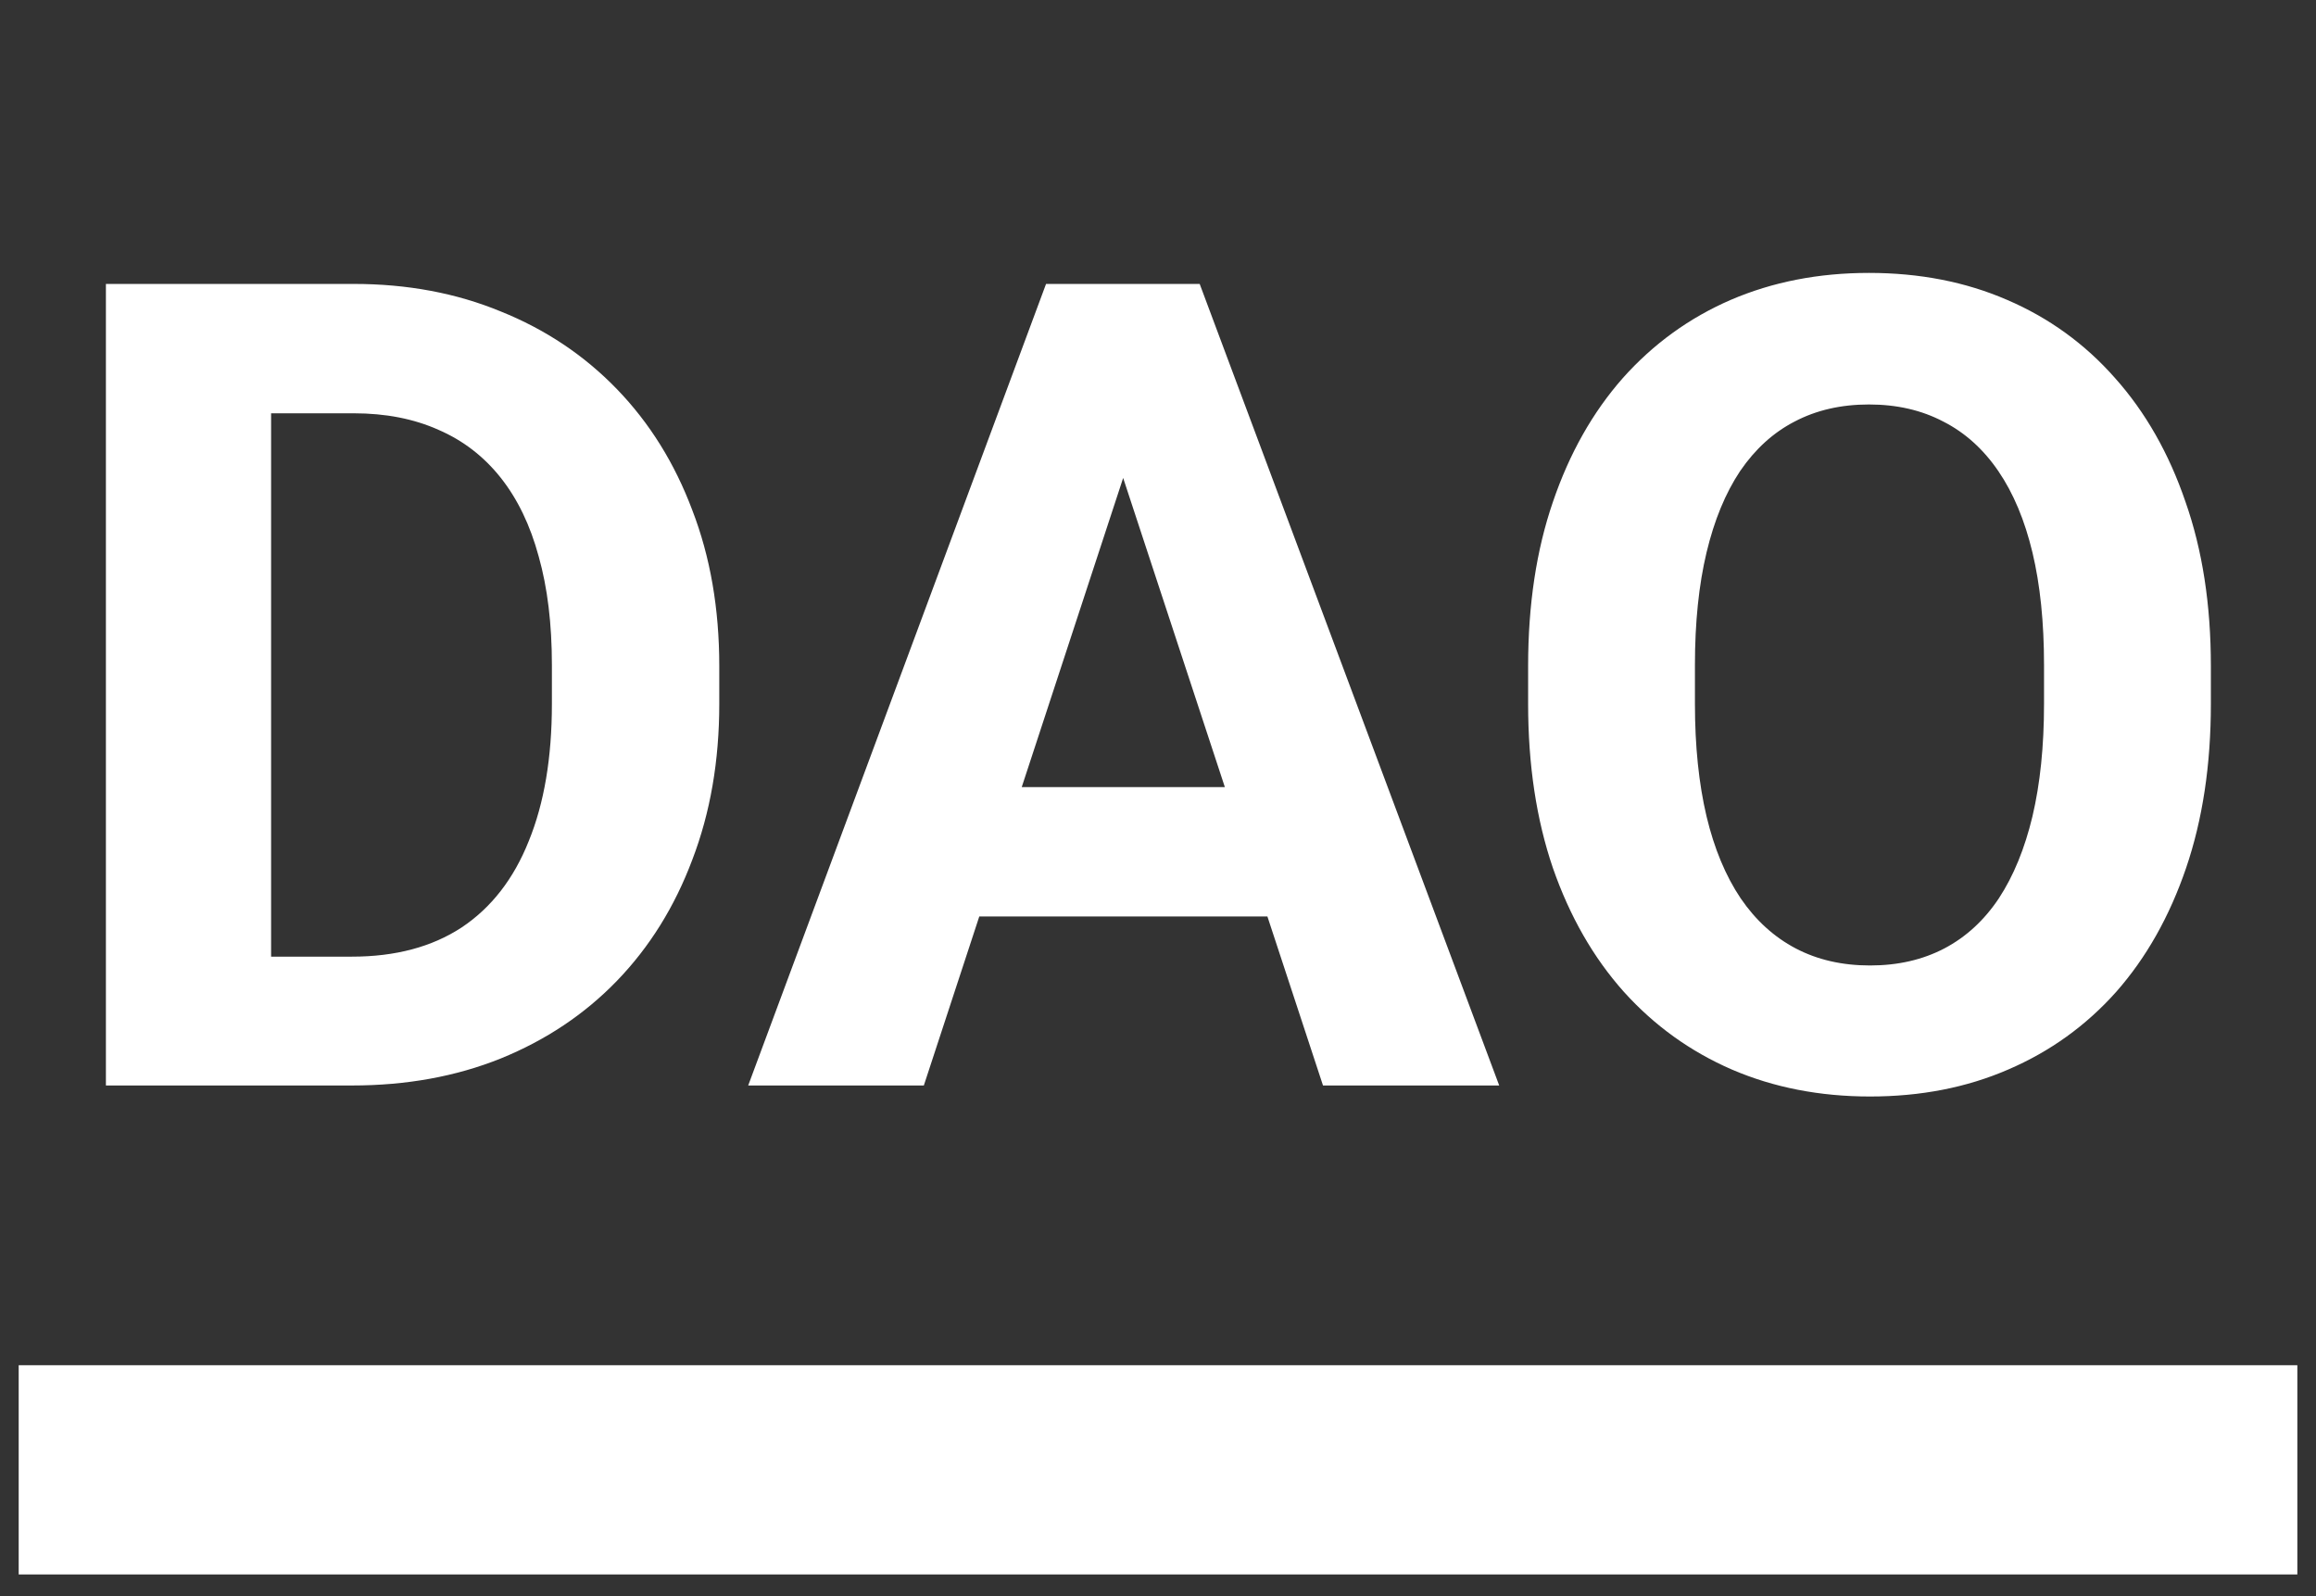 <svg width="74" height="51" viewBox="0 0 74 51" fill="none" xmlns="http://www.w3.org/2000/svg">
<rect x="0" y="0" width="74" height="51" fill="#333333" stroke="none"/>
<path d="M11.248 34.687H5.671L5.706 30.57H11.248C12.632 30.57 13.799 30.26 14.749 29.638C15.699 29.005 16.414 28.084 16.895 26.876C17.388 25.668 17.634 24.208 17.634 22.496V21.247C17.634 19.933 17.493 18.778 17.212 17.781C16.942 16.784 16.537 15.945 15.998 15.265C15.458 14.585 14.796 14.075 14.01 13.735C13.224 13.383 12.321 13.207 11.301 13.207H5.565V9.073H11.301C13.013 9.073 14.579 9.366 15.998 9.952C17.429 10.527 18.666 11.354 19.71 12.433C20.754 13.512 21.557 14.802 22.12 16.303C22.695 17.793 22.982 19.452 22.982 21.282V22.496C22.982 24.313 22.695 25.973 22.12 27.474C21.557 28.975 20.754 30.265 19.71 31.345C18.678 32.412 17.44 33.239 15.998 33.825C14.567 34.4 12.984 34.687 11.248 34.687ZM8.662 9.073V34.687H3.384V9.073H8.662ZM36.484 13.453L29.518 34.687H23.906L33.423 9.073H36.995L36.484 13.453ZM42.272 34.687L35.288 13.453L34.725 9.073H38.332L47.902 34.687H42.272ZM41.956 25.152V29.286H28.427V25.152H41.956ZM70.641 21.282V22.496C70.641 24.442 70.377 26.19 69.849 27.738C69.321 29.286 68.576 30.606 67.615 31.696C66.653 32.775 65.504 33.602 64.166 34.177C62.841 34.752 61.369 35.039 59.751 35.039C58.144 35.039 56.672 34.752 55.335 34.177C54.01 33.602 52.86 32.775 51.887 31.696C50.913 30.606 50.157 29.286 49.618 27.738C49.09 26.19 48.826 24.442 48.826 22.496V21.282C48.826 19.323 49.09 17.576 49.618 16.039C50.145 14.491 50.89 13.172 51.852 12.081C52.825 10.99 53.975 10.157 55.3 9.583C56.637 9.008 58.109 8.721 59.716 8.721C61.334 8.721 62.806 9.008 64.131 9.583C65.468 10.157 66.618 10.99 67.579 12.081C68.553 13.172 69.303 14.491 69.831 16.039C70.371 17.576 70.641 19.323 70.641 21.282ZM65.31 22.496V21.247C65.31 19.886 65.187 18.69 64.941 17.658C64.694 16.626 64.331 15.758 63.85 15.054C63.369 14.35 62.783 13.822 62.091 13.471C61.399 13.107 60.607 12.925 59.716 12.925C58.824 12.925 58.033 13.107 57.341 13.471C56.66 13.822 56.08 14.35 55.599 15.054C55.13 15.758 54.772 16.626 54.526 17.658C54.28 18.69 54.156 19.886 54.156 21.247V22.496C54.156 23.844 54.28 25.041 54.526 26.084C54.772 27.116 55.136 27.99 55.617 28.706C56.097 29.409 56.684 29.943 57.376 30.307C58.068 30.67 58.859 30.852 59.751 30.852C60.642 30.852 61.434 30.67 62.126 30.307C62.818 29.943 63.398 29.409 63.867 28.706C64.337 27.99 64.694 27.116 64.941 26.084C65.187 25.041 65.31 23.844 65.31 22.496Z" fill="white"/>
<rect x="0.597" y="43.626" width="72.807" height="6.686" fill="white"/>
</svg>

